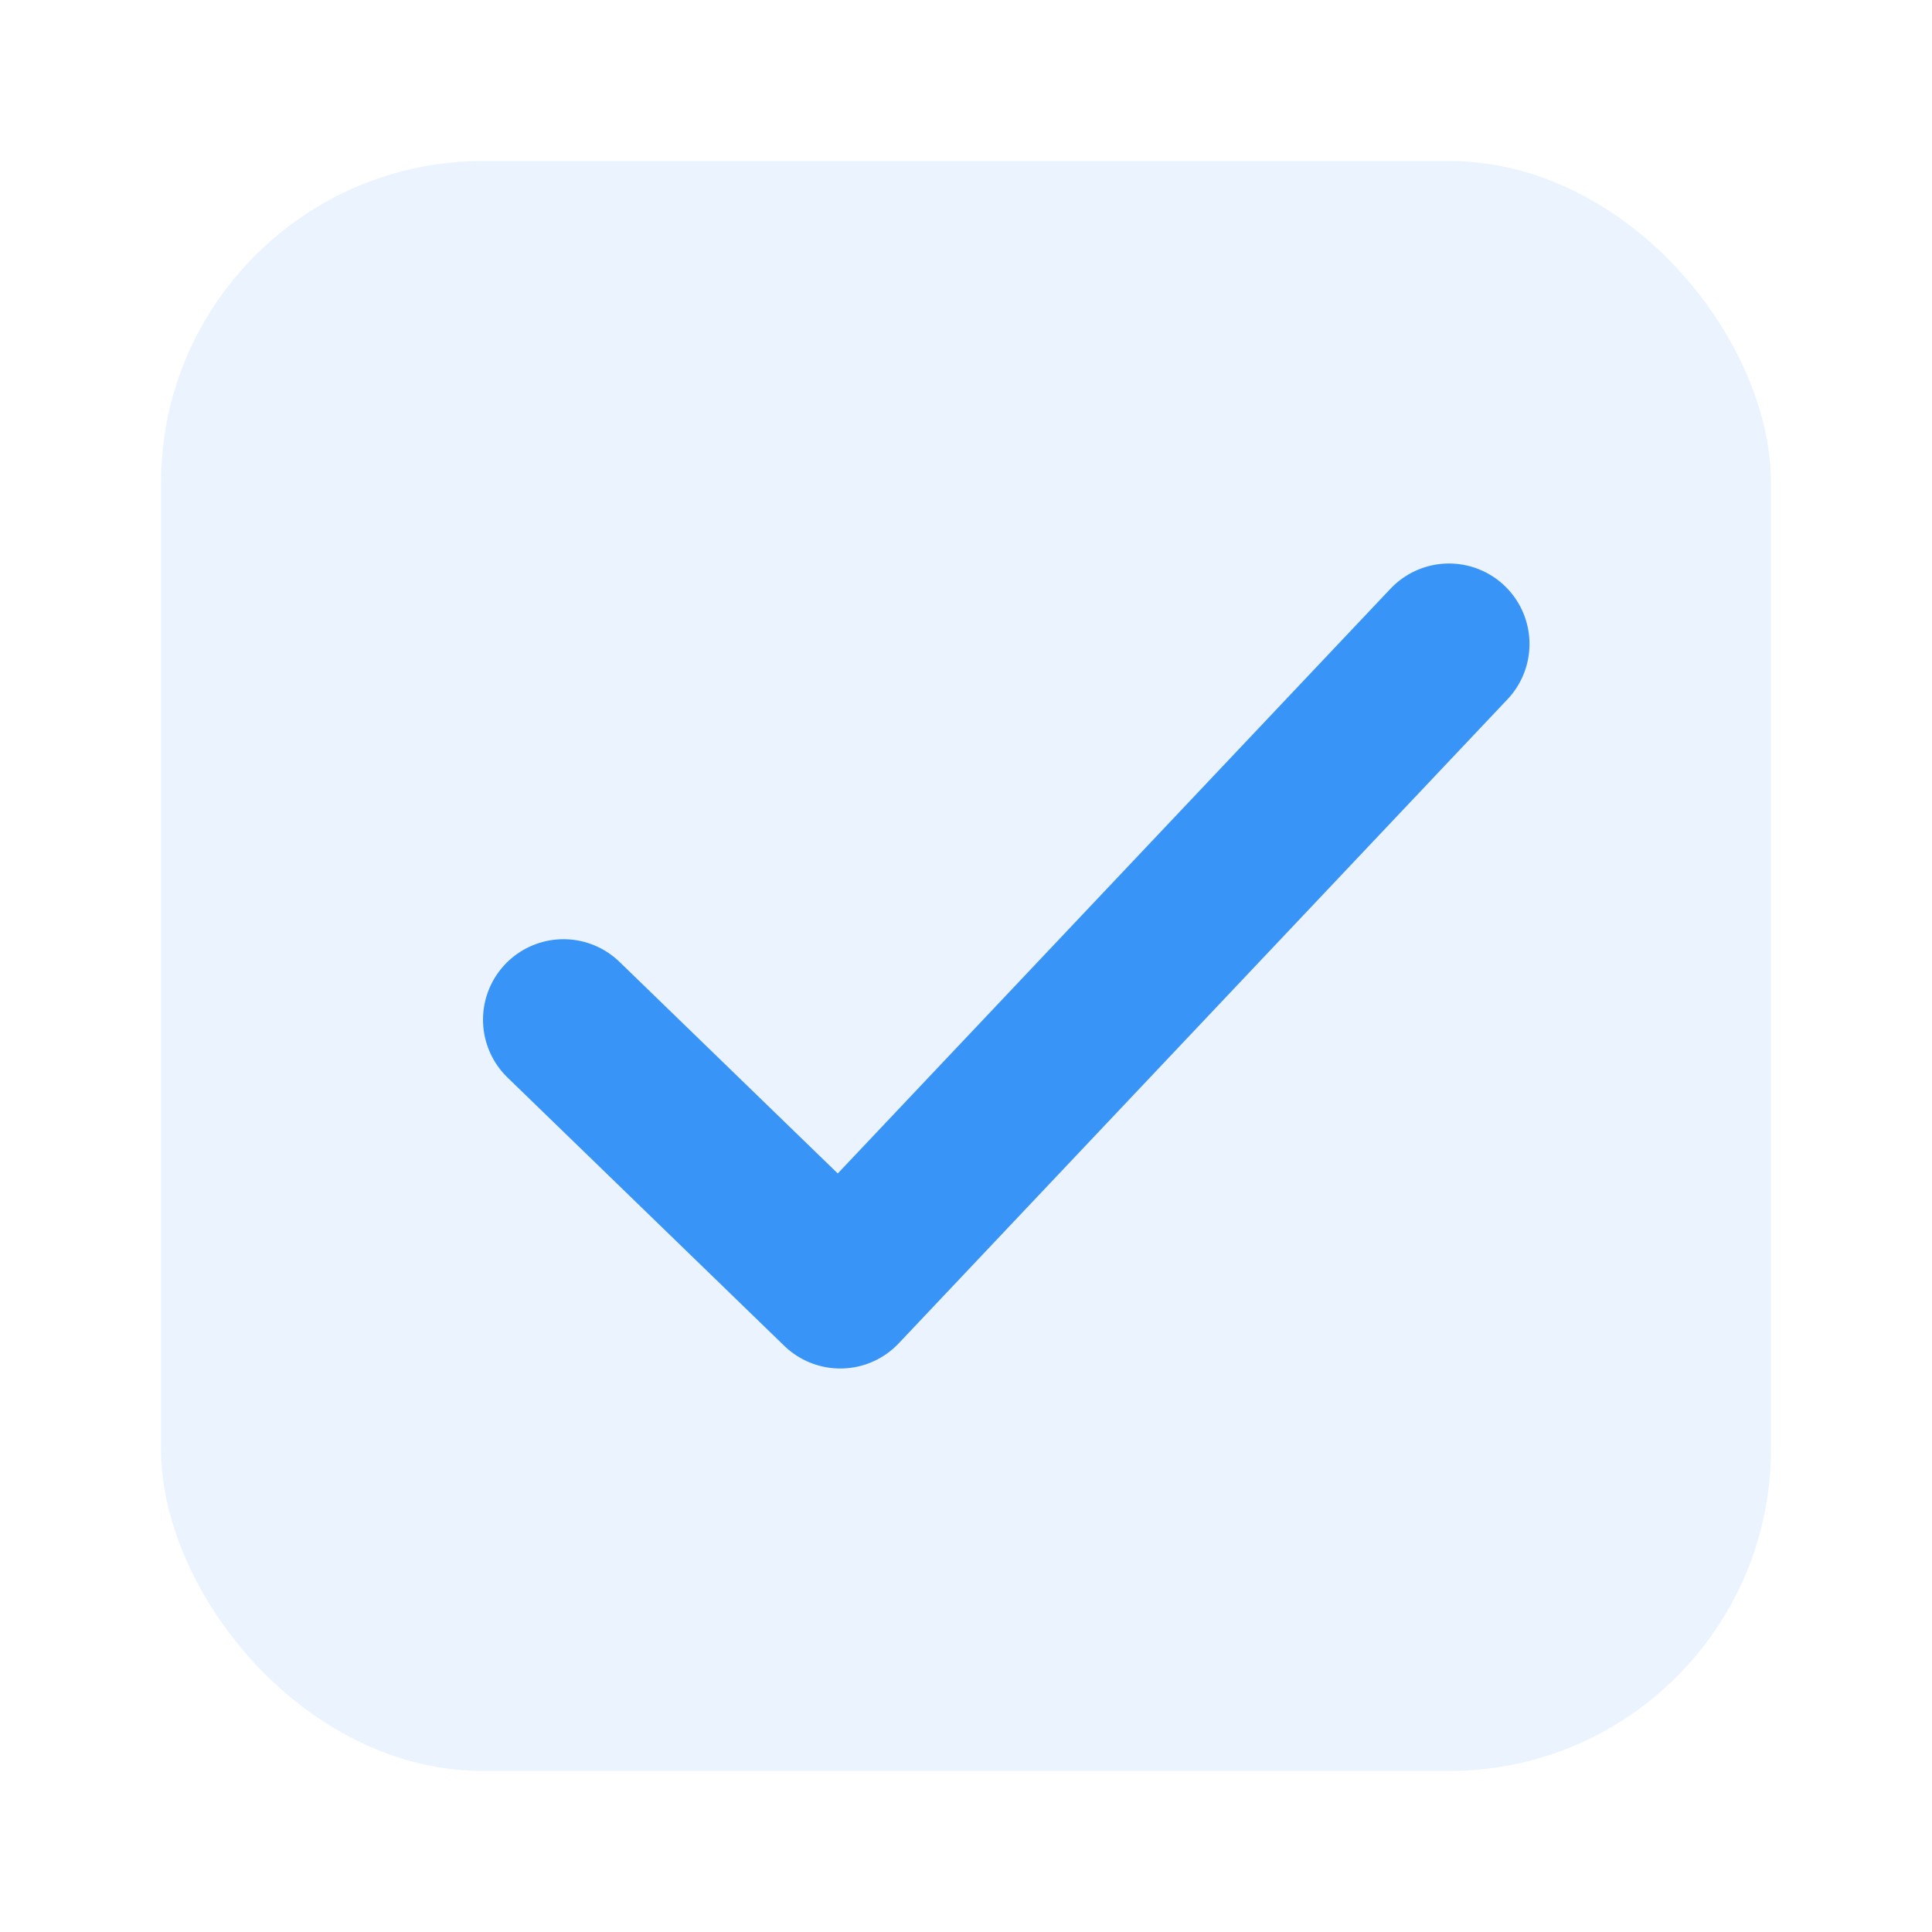 <?xml version="1.0" encoding="UTF-8"?> <svg xmlns="http://www.w3.org/2000/svg" width="24" height="24" viewBox="0 0 24 24" fill="none"><rect x="2" y="2" width="20" height="20" rx="4" fill="#3994F7" fill-opacity="0.1"></rect><path d="M7 12.667L10.438 16L18 8" stroke="#3994F7" stroke-width="2" stroke-linecap="round" stroke-linejoin="round"></path></svg> 